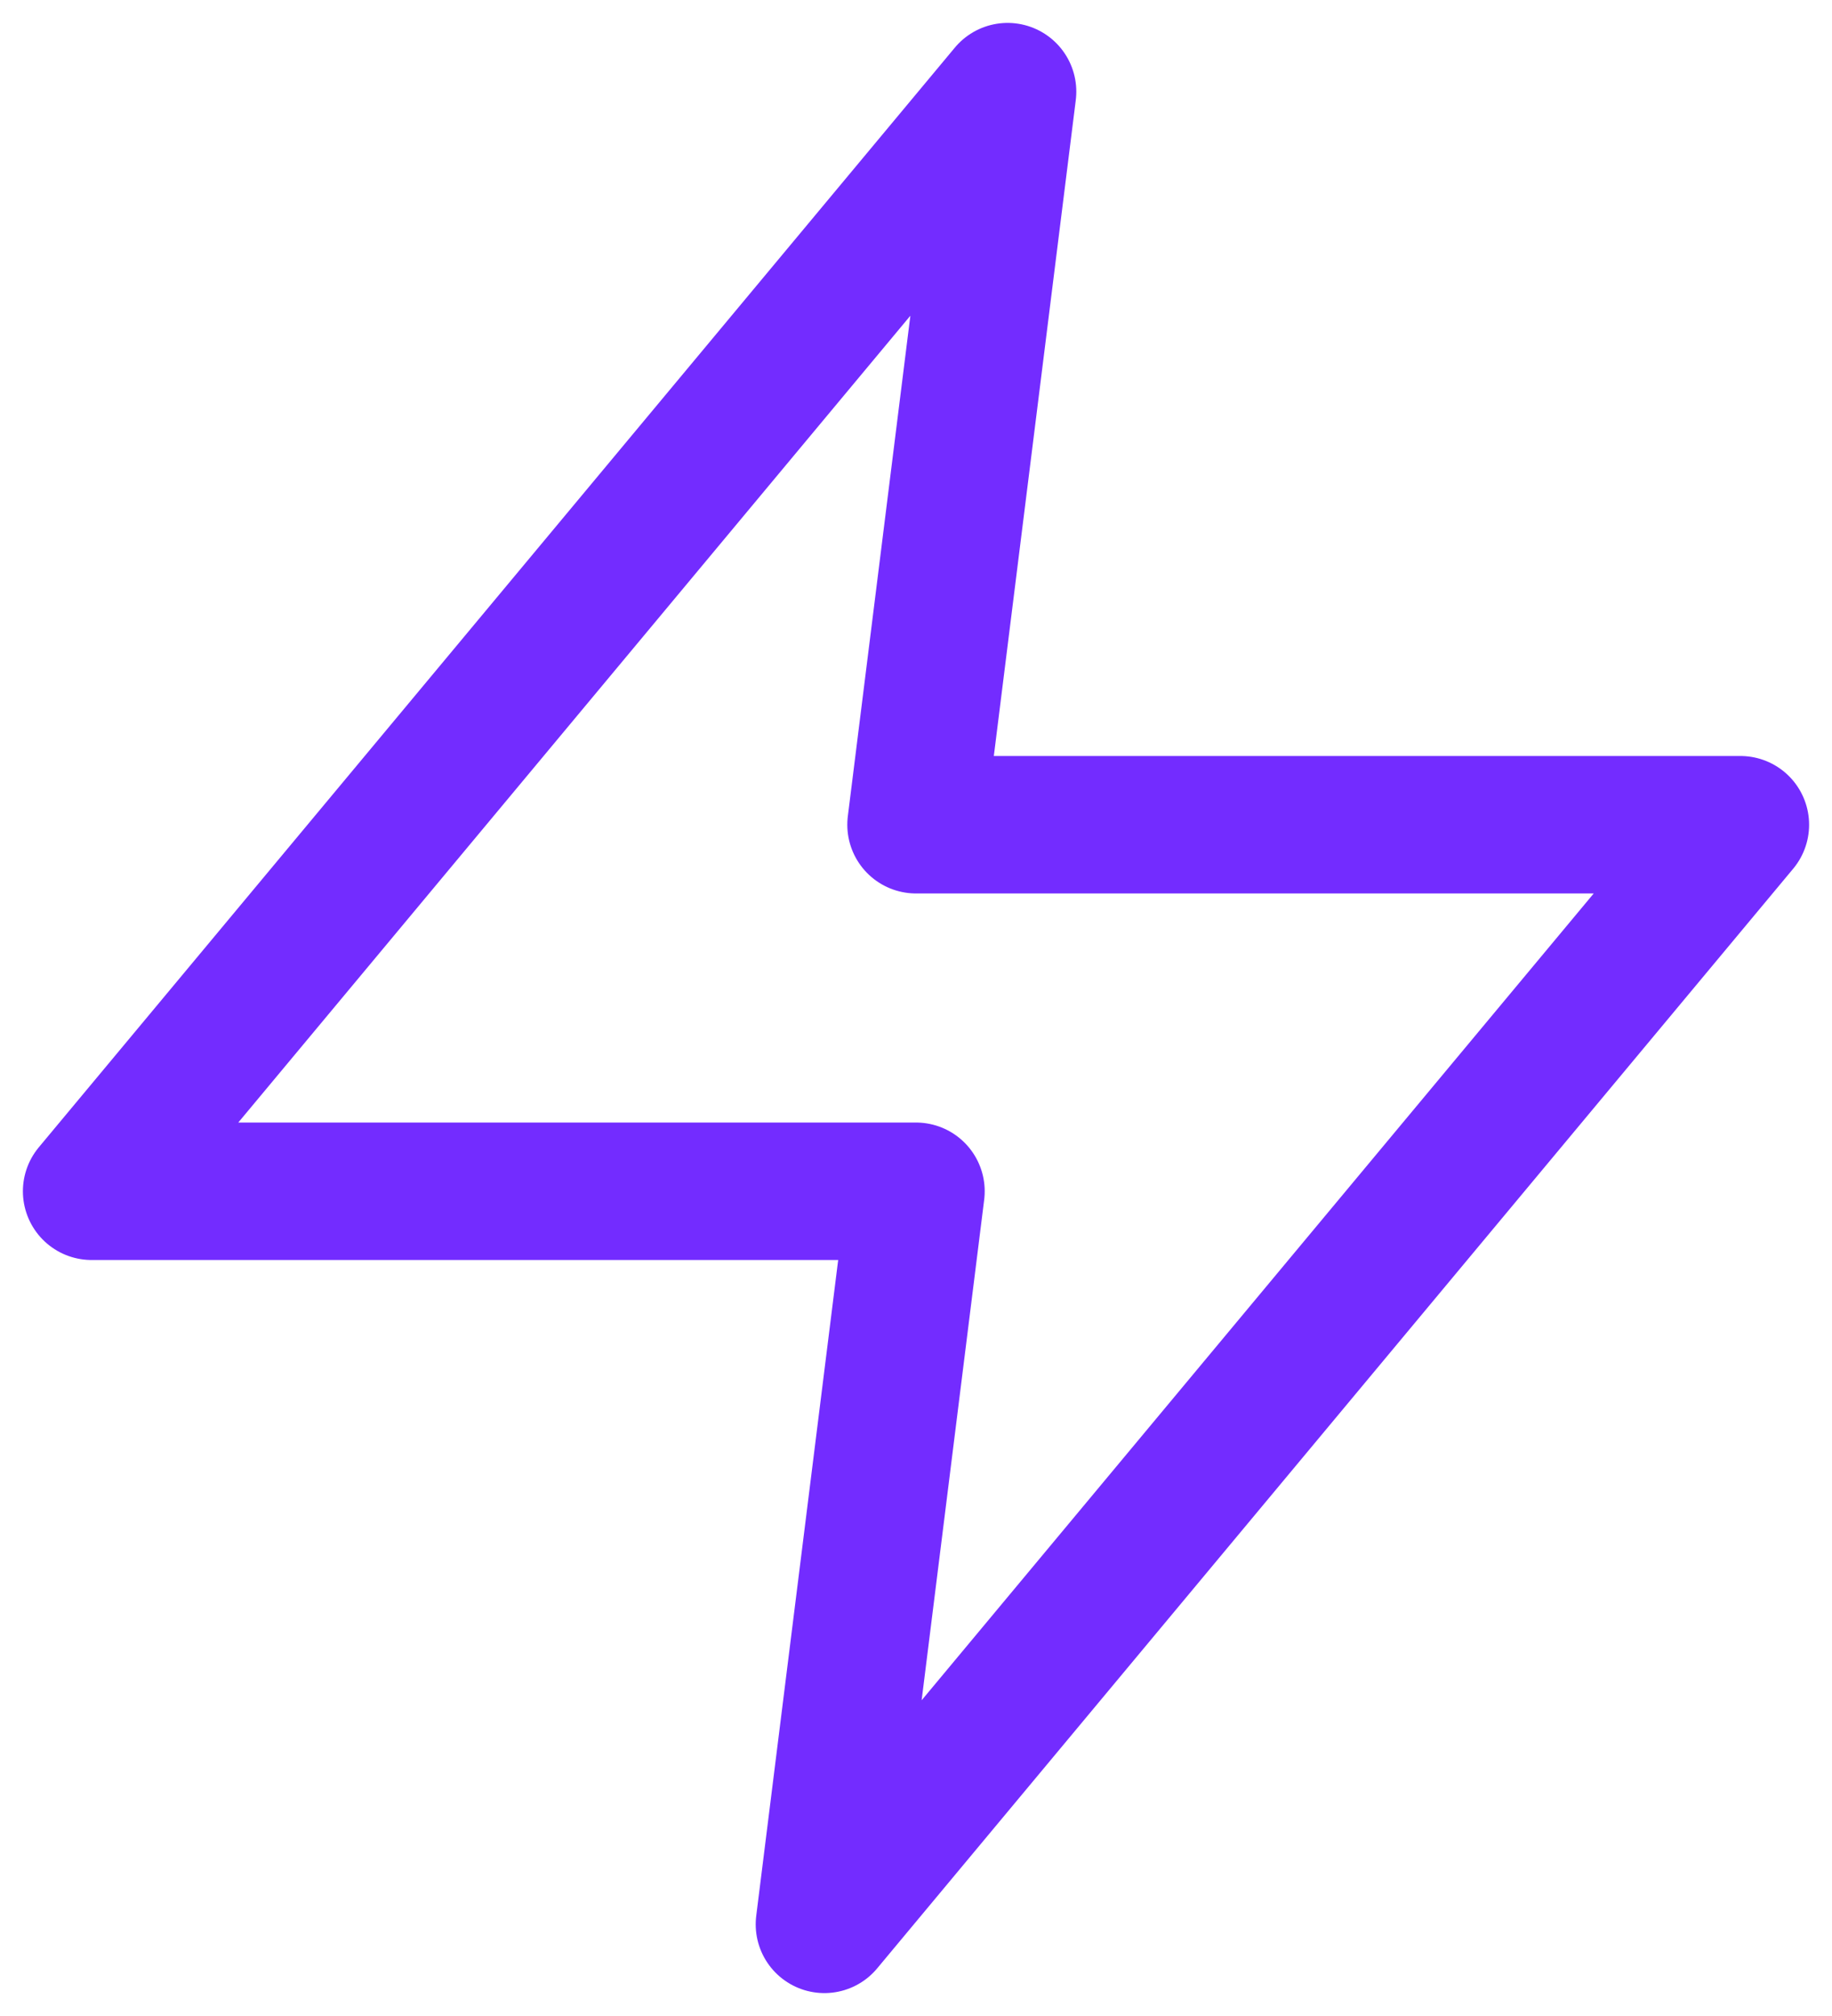 <svg width="20" height="22" viewBox="0 0 20 22" fill="none" xmlns="http://www.w3.org/2000/svg">
<path d="M11 1L1 13H10L9 21L19 9H10L11 1Z" stroke="#732CFF" stroke-width="1.5" stroke-linecap="round" stroke-linejoin="round"/>
</svg>
